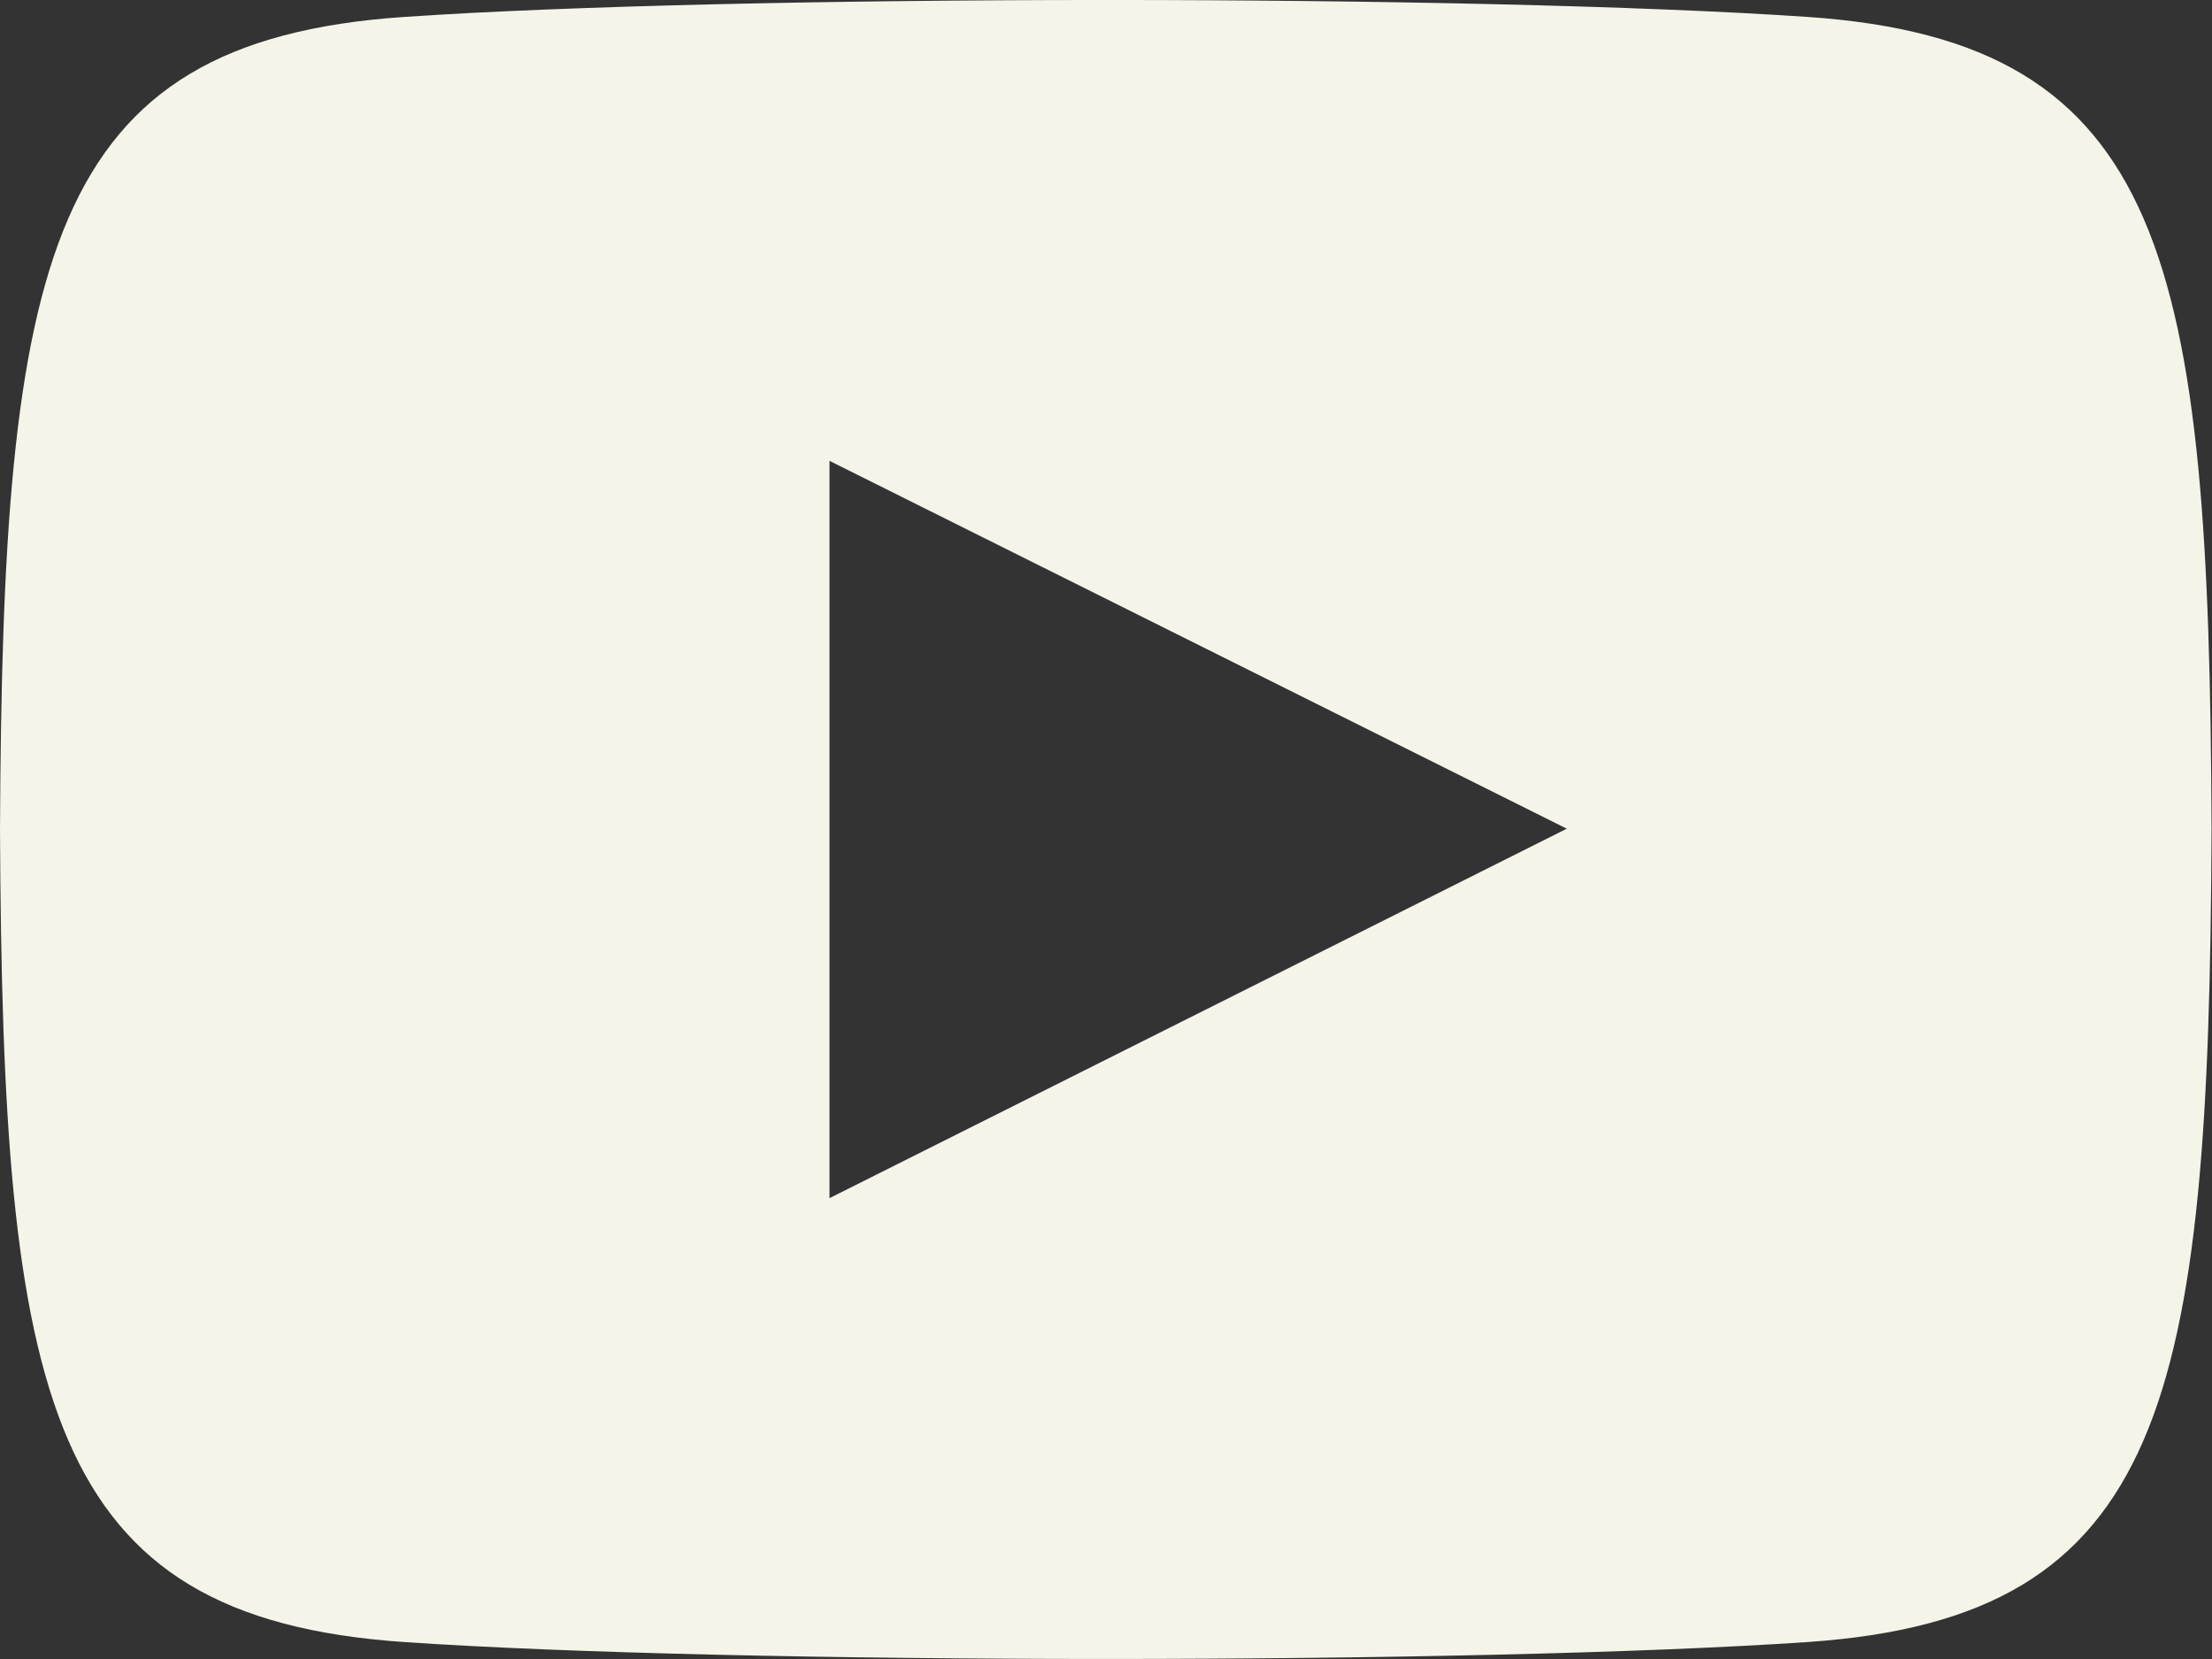 <svg xmlns="http://www.w3.org/2000/svg" xmlns:xlink="http://www.w3.org/1999/xlink" width="30.667" height="23" viewBox="0 0 30.667 23">
  <rect x="0" y="0" width="30.667" height="23" fill="#333333" stroke="none"/>
  <defs>
    <clipPath id="clip-path">
      <rect id="Rectangle_205" data-name="Rectangle 205" width="30.667" height="23" fill="#f5f4e9"/>
    </clipPath>
  </defs>
  <g id="Group_728" data-name="Group 728" transform="translate(-1063.34 -557.091)">
    <g id="YOUTUBE" transform="translate(1063.34 557.091)">
      <g id="Group_306" data-name="Group 306" transform="translate(0 0)" clip-path="url(#clip-path)">
        <path id="Path_390" data-name="Path 390" d="M25.064.235C20.458-.079,10.2-.078,5.6.235.624.575.037,3.583,0,11.5c.037,7.9.618,10.924,5.6,11.265,4.6.313,14.855.313,19.461,0,4.979-.34,5.566-3.348,5.6-11.265C30.63,3.6,30.048.576,25.064.235M11.5,16.611V6.389l10.222,5.1Z" transform="translate(0 0)" fill="#f5f4e9"/>
      </g>
    </g>
  </g>
</svg>
